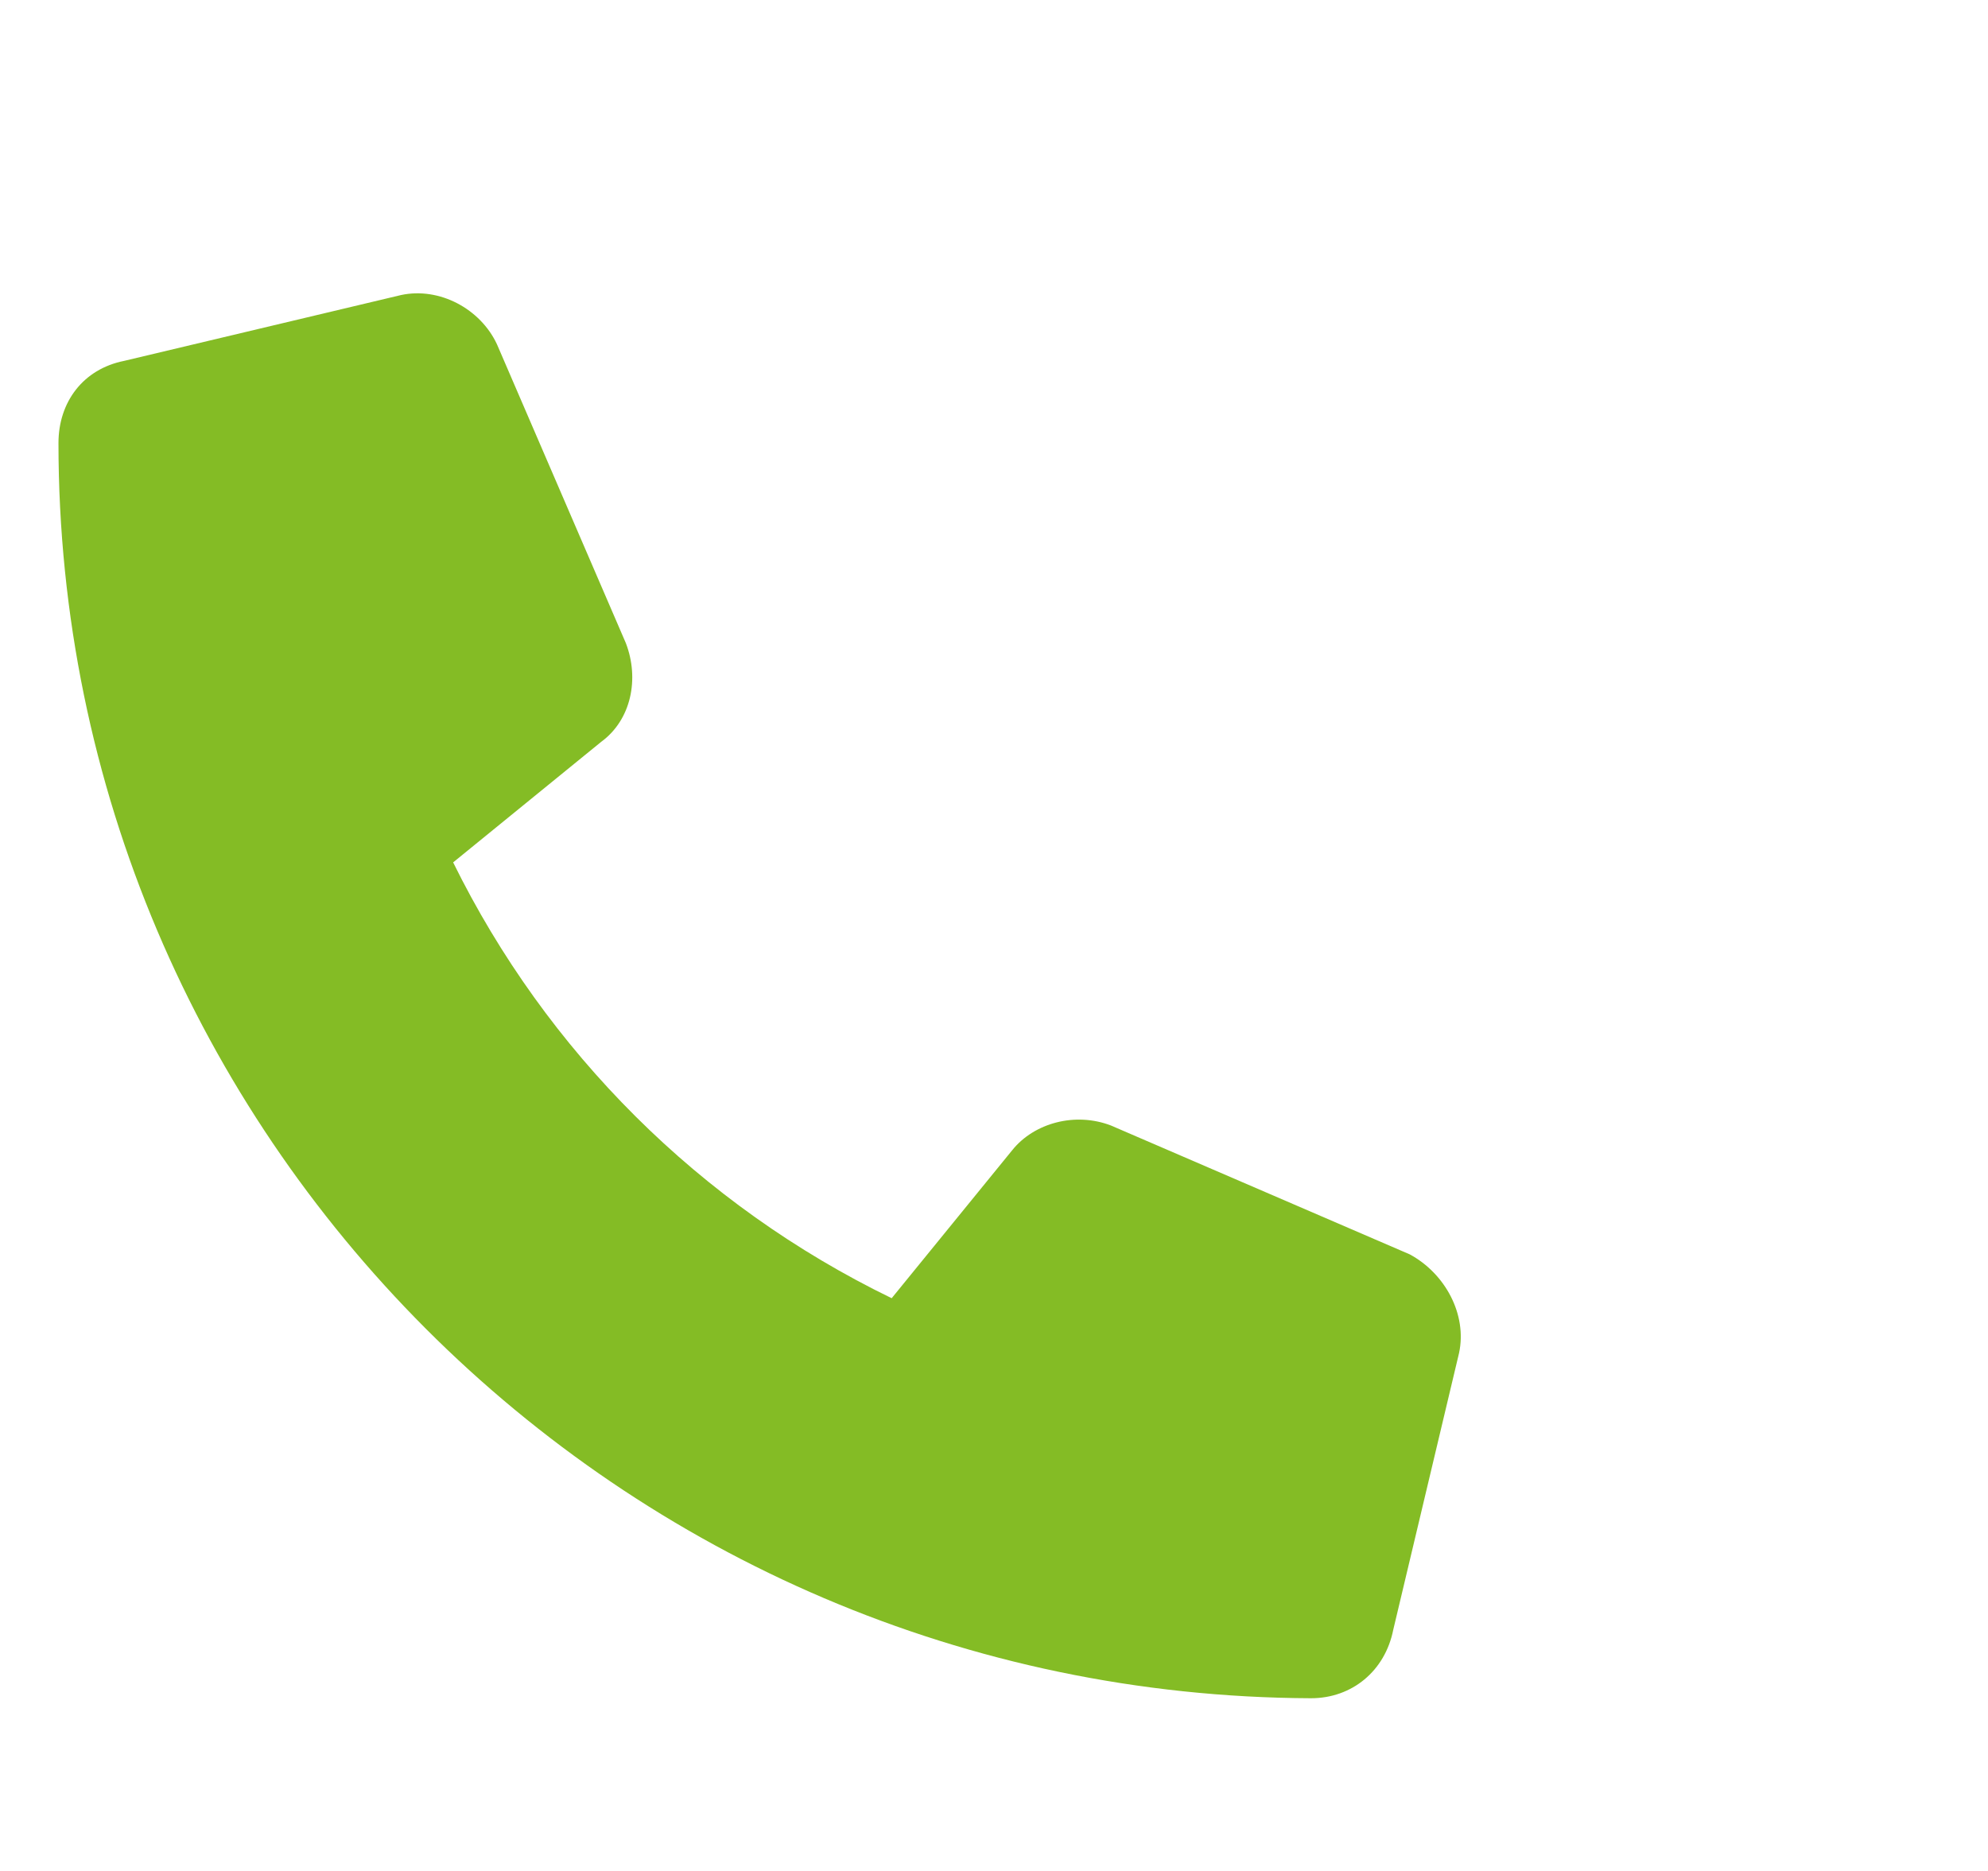 <?xml version="1.0" encoding="UTF-8"?> <svg xmlns="http://www.w3.org/2000/svg" width="17" height="16" viewBox="0 0 17 16" fill="none"><path d="M12.477 11.57L11.914 13.938C11.844 14.289 11.562 14.523 11.211 14.523C5.305 14.5 0.5 9.695 0.5 3.789C0.5 3.438 0.711 3.156 1.062 3.086L3.43 2.523C3.758 2.453 4.109 2.641 4.25 2.945L5.352 5.5C5.469 5.805 5.398 6.156 5.141 6.344L3.875 7.375C4.672 8.992 5.984 10.305 7.625 11.102L8.656 9.836C8.844 9.602 9.195 9.508 9.5 9.625L12.055 10.727C12.359 10.891 12.547 11.242 12.477 11.57Z" fill="#84BC25"></path></svg> 